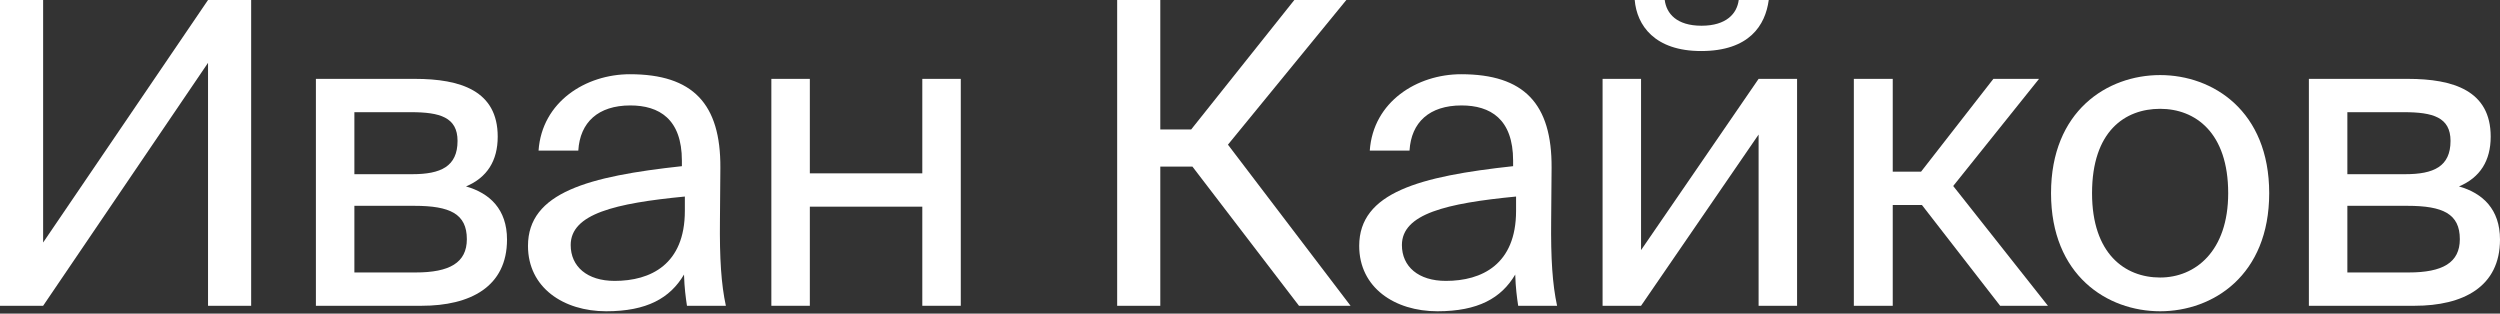 <?xml version="1.0" encoding="UTF-8"?> <svg xmlns="http://www.w3.org/2000/svg" width="829" height="104" viewBox="0 0 829 104" fill="none"><rect x="0" y="0" width="829" height="104" fill="#333333" stroke="none"/> <path d="M68.982 101.396H83.283V0H68.982L14.301 80.418V0H0V101.396H14.301L68.982 20.839V101.396Z" fill="white"></path> <path d="M104.753 26.153V101.396H139.805C155.929 101.396 168.127 95.103 168.127 79.439C168.127 69.369 162.378 64.055 154.527 61.817C161.537 58.88 165.042 53.286 165.042 45.314C165.042 30.069 152.704 26.153 137.562 26.153H104.753ZM117.512 57.761V37.202H136.3C145.834 37.202 151.722 38.88 151.722 46.712C151.722 55.244 146.114 57.761 136.72 57.761H117.512ZM117.512 68.25H137.421C149.199 68.25 154.807 70.908 154.807 79.299C154.807 87.131 149.059 90.348 137.842 90.348H117.512V68.25Z" fill="white"></path> <path d="M227.097 69.929C227.097 87.691 215.74 93.145 203.822 93.145C194.709 93.145 189.241 88.39 189.241 81.257C189.241 70.908 203.963 67.411 227.097 65.174V69.929ZM201.018 103.215C214.478 103.215 222.19 98.879 226.816 91.047C226.957 95.522 227.377 98.599 227.798 101.396H240.697C239.155 94.264 238.594 85.733 238.734 73.005L238.874 55.663C239.014 34.405 229.761 24.615 208.87 24.615C194.288 24.615 179.707 33.706 178.585 49.929H191.765C192.325 40.559 198.354 34.964 209.01 34.964C218.544 34.964 226.115 39.44 226.115 53.286V55.104C195.27 58.46 175.08 63.775 175.08 81.537C175.08 95.383 186.857 103.215 201.018 103.215Z" fill="white"></path> <path d="M318.595 101.396V26.153H305.836V57.481H268.541V26.153H255.782V101.396H268.541V68.53H305.836V101.396H318.595Z" fill="white"></path> <path d="M430.742 101.396H447.847L407.187 47.971L446.445 0H429.2L394.989 42.936H384.754V0H370.453V101.396H384.754V55.244H395.41L430.742 101.396Z" fill="white"></path> <path d="M502.729 69.929C502.729 87.691 491.372 93.145 479.455 93.145C470.341 93.145 464.873 88.39 464.873 81.257C464.873 70.908 479.595 67.411 502.729 65.174V69.929ZM476.651 103.215C490.111 103.215 497.822 98.879 502.449 91.047C502.589 95.522 503.01 98.599 503.43 101.396H516.329C514.787 94.264 514.226 85.733 514.366 73.005L514.507 55.663C514.647 34.405 505.393 24.615 484.502 24.615C469.921 24.615 455.339 33.706 454.218 49.929H467.397C467.958 40.559 473.987 34.964 484.643 34.964C494.177 34.964 501.748 39.44 501.748 53.286V55.104C470.902 58.46 450.712 63.775 450.712 81.537C450.712 95.383 462.49 103.215 476.651 103.215Z" fill="white"></path> <path d="M576.561 0C576 4.475 572.495 8.531 564.223 8.531C555.951 8.531 552.586 4.475 552.025 0H542.07C542.771 8.391 548.66 16.923 564.083 16.923C580.066 16.923 585.394 8.391 586.516 0H576.561ZM583.151 101.396H595.91V26.153H583.151L544.173 82.935V26.153H531.415V101.396H544.173L583.151 44.614V101.396Z" fill="white"></path> <path d="M663.245 101.396H679.089L647.682 61.677L676.144 26.153H661.002L637.027 56.922H627.633V26.153H614.734V101.396H627.633V67.971H637.307L663.245 101.396Z" fill="white"></path> <path d="M693.722 64.055C693.722 43.496 704.658 36.083 716.295 36.083C727.932 36.083 738.868 43.915 738.868 64.055C738.868 83.355 727.932 92.026 716.295 92.026C704.658 92.026 693.722 84.194 693.722 64.055ZM716.295 24.895C698.769 24.895 680.122 36.782 680.122 64.055C680.122 91.327 698.769 103.215 716.295 103.215C733.821 103.215 752.468 91.327 752.468 64.055C752.468 36.782 733.821 24.895 716.295 24.895Z" fill="white"></path> <path d="M765.626 26.153V101.396H800.678C816.801 101.396 828.999 95.103 828.999 79.439C828.999 69.369 823.251 64.055 815.399 61.817C822.41 58.88 825.915 53.286 825.915 45.314C825.915 30.069 813.577 26.153 798.434 26.153H765.626ZM778.385 57.761V37.202H797.172C806.707 37.202 812.595 38.88 812.595 46.712C812.595 55.244 806.987 57.761 797.593 57.761H778.385ZM778.385 68.25H798.294C810.071 68.25 815.68 70.908 815.68 79.299C815.68 87.131 809.931 90.348 798.715 90.348H778.385V68.25Z" fill="white"></path> </svg> 